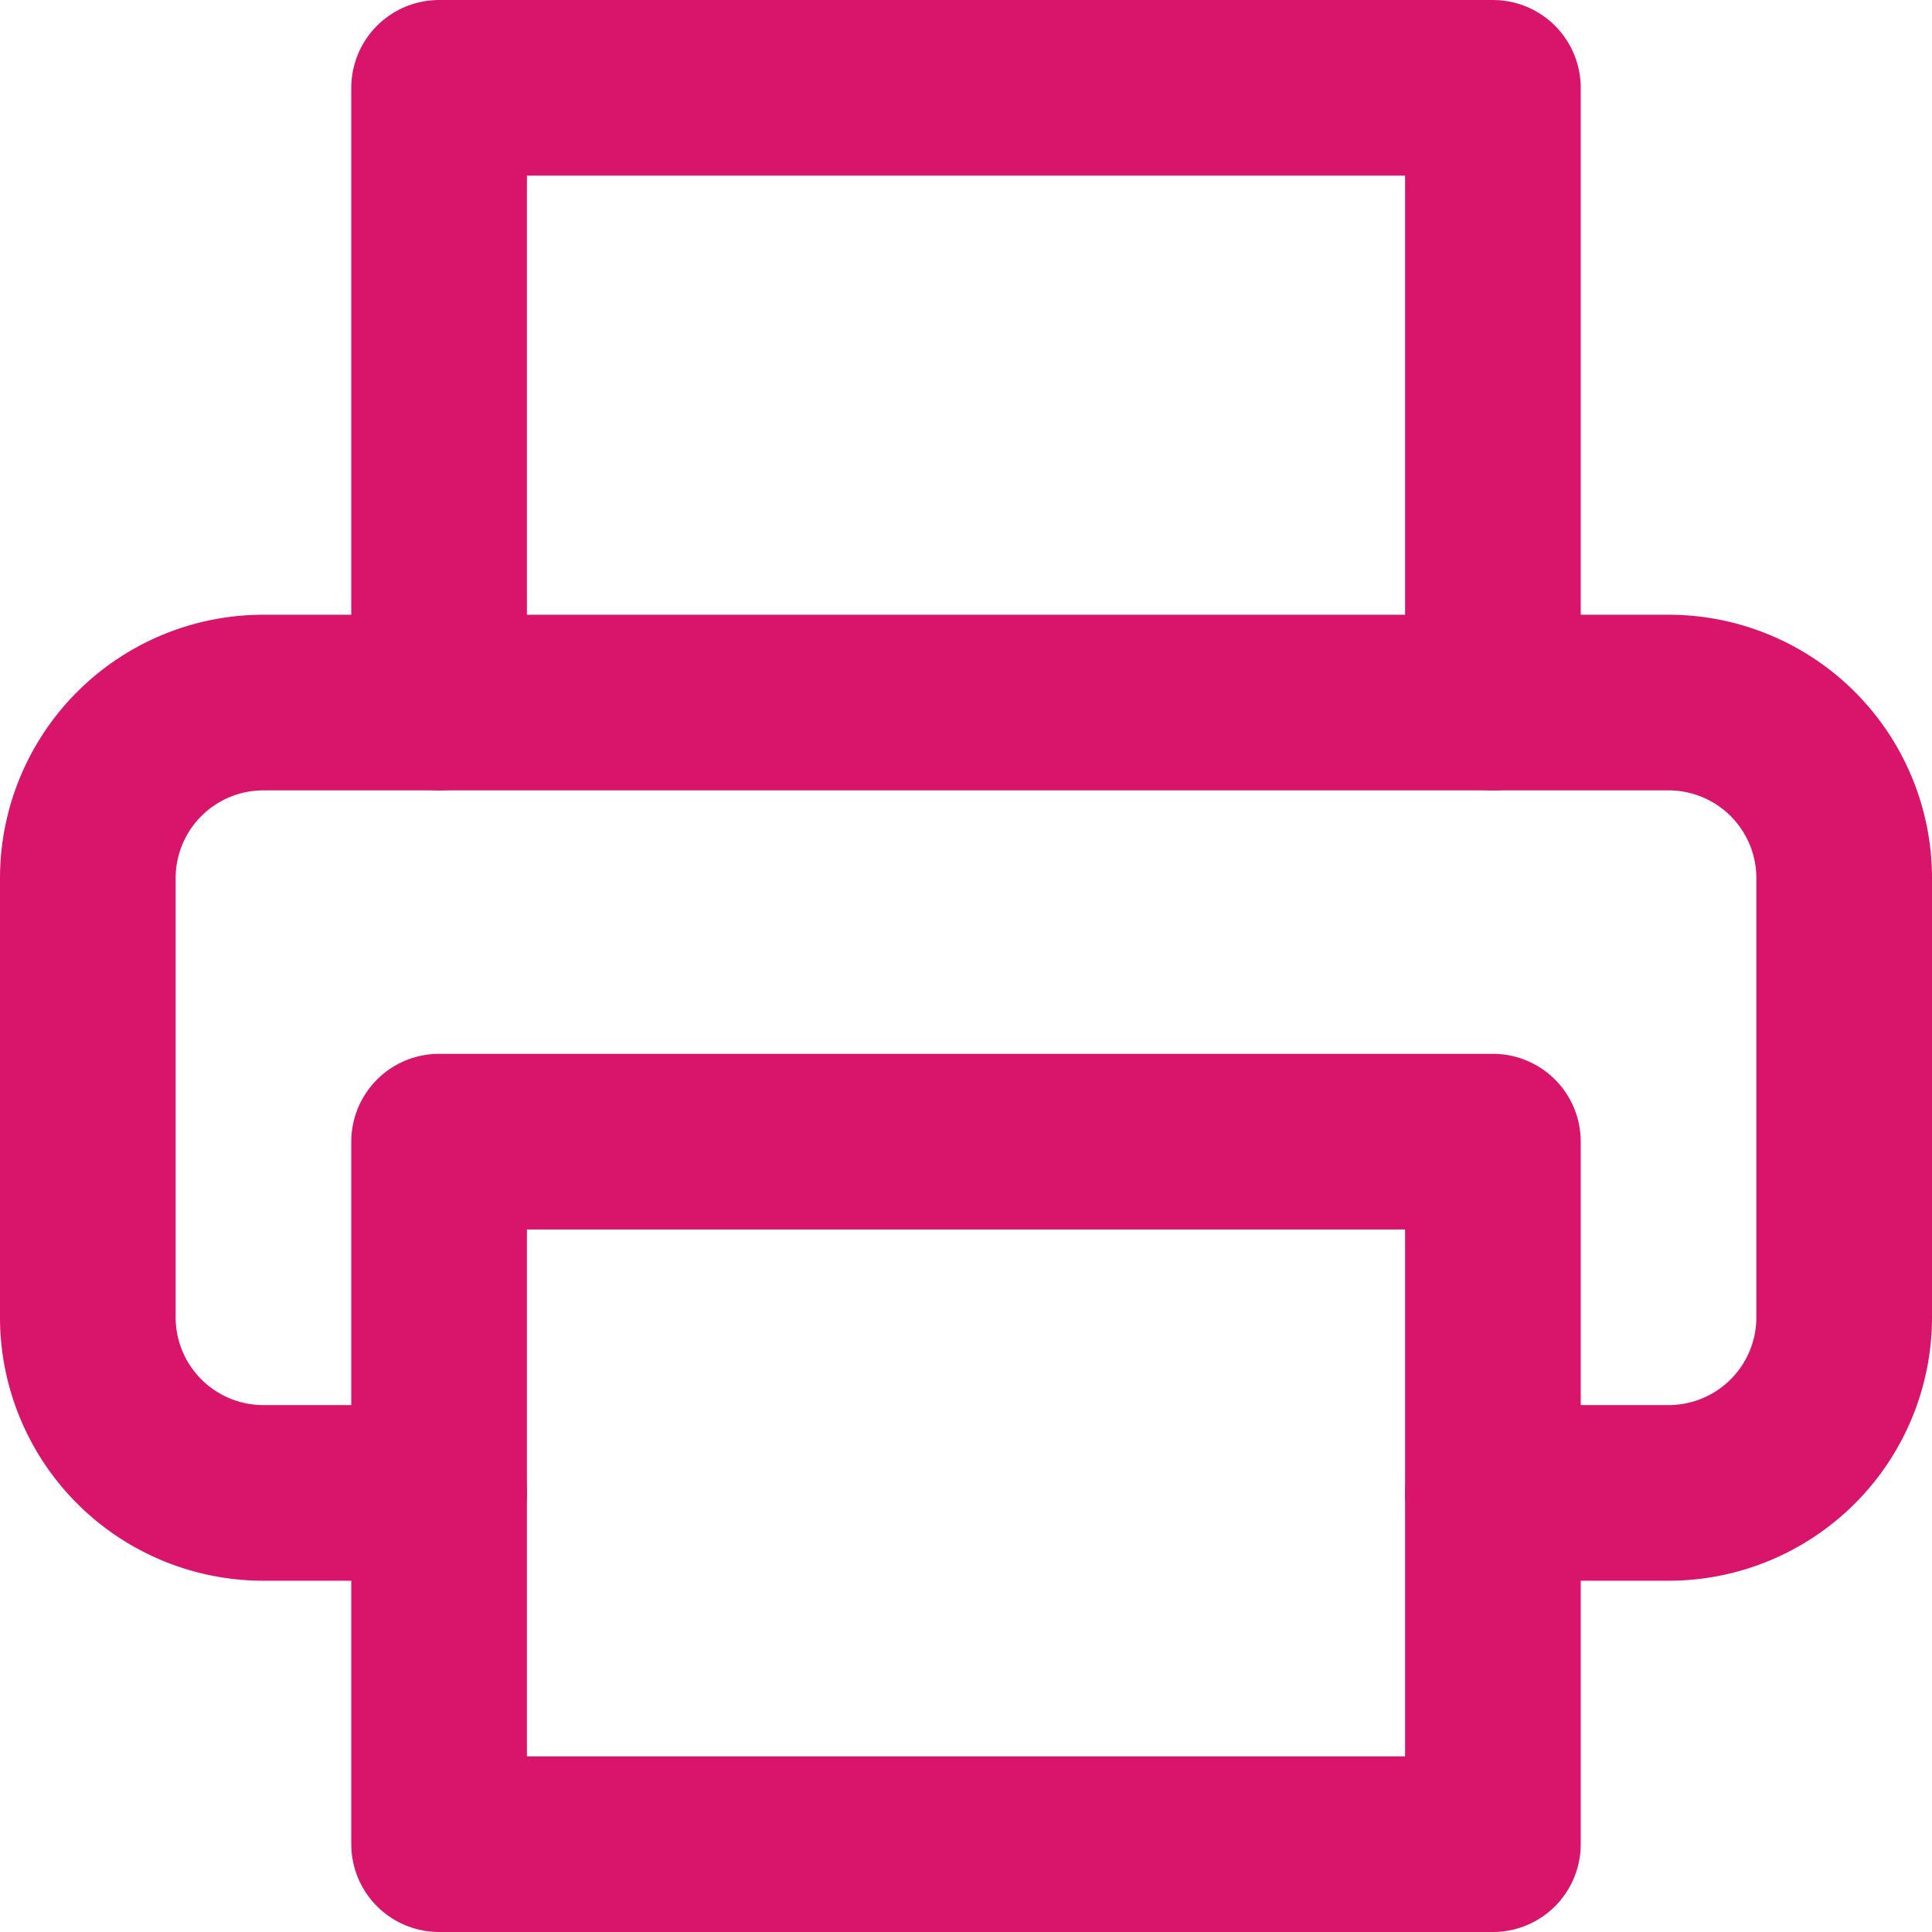 <svg xmlns="http://www.w3.org/2000/svg" width="33" height="33" viewBox="0 0 33 33">
  <g id="Icon_feather-printer" data-name="Icon feather-printer" transform="translate(-1.5 -1.5)">
    <path id="Tracé_103" data-name="Tracé 103" d="M9,13.5V3H27V13.5" fill="none" stroke="#d9146b" stroke-linecap="round" stroke-linejoin="round" stroke-width="3"/>
    <path id="Tracé_104" data-name="Tracé 104" d="M9,27H6a3,3,0,0,1-3-3V16.5a3,3,0,0,1,3-3H30a3,3,0,0,1,3,3V24a3,3,0,0,1-3,3H27" fill="none" stroke="#d9146b" stroke-linecap="round" stroke-linejoin="round" stroke-width="3"/>
    <path id="Tracé_105" data-name="Tracé 105" d="M9,21H27V33H9Z" fill="none" stroke="#d9146b" stroke-linecap="round" stroke-linejoin="round" stroke-width="3"/>
  </g>
</svg>
